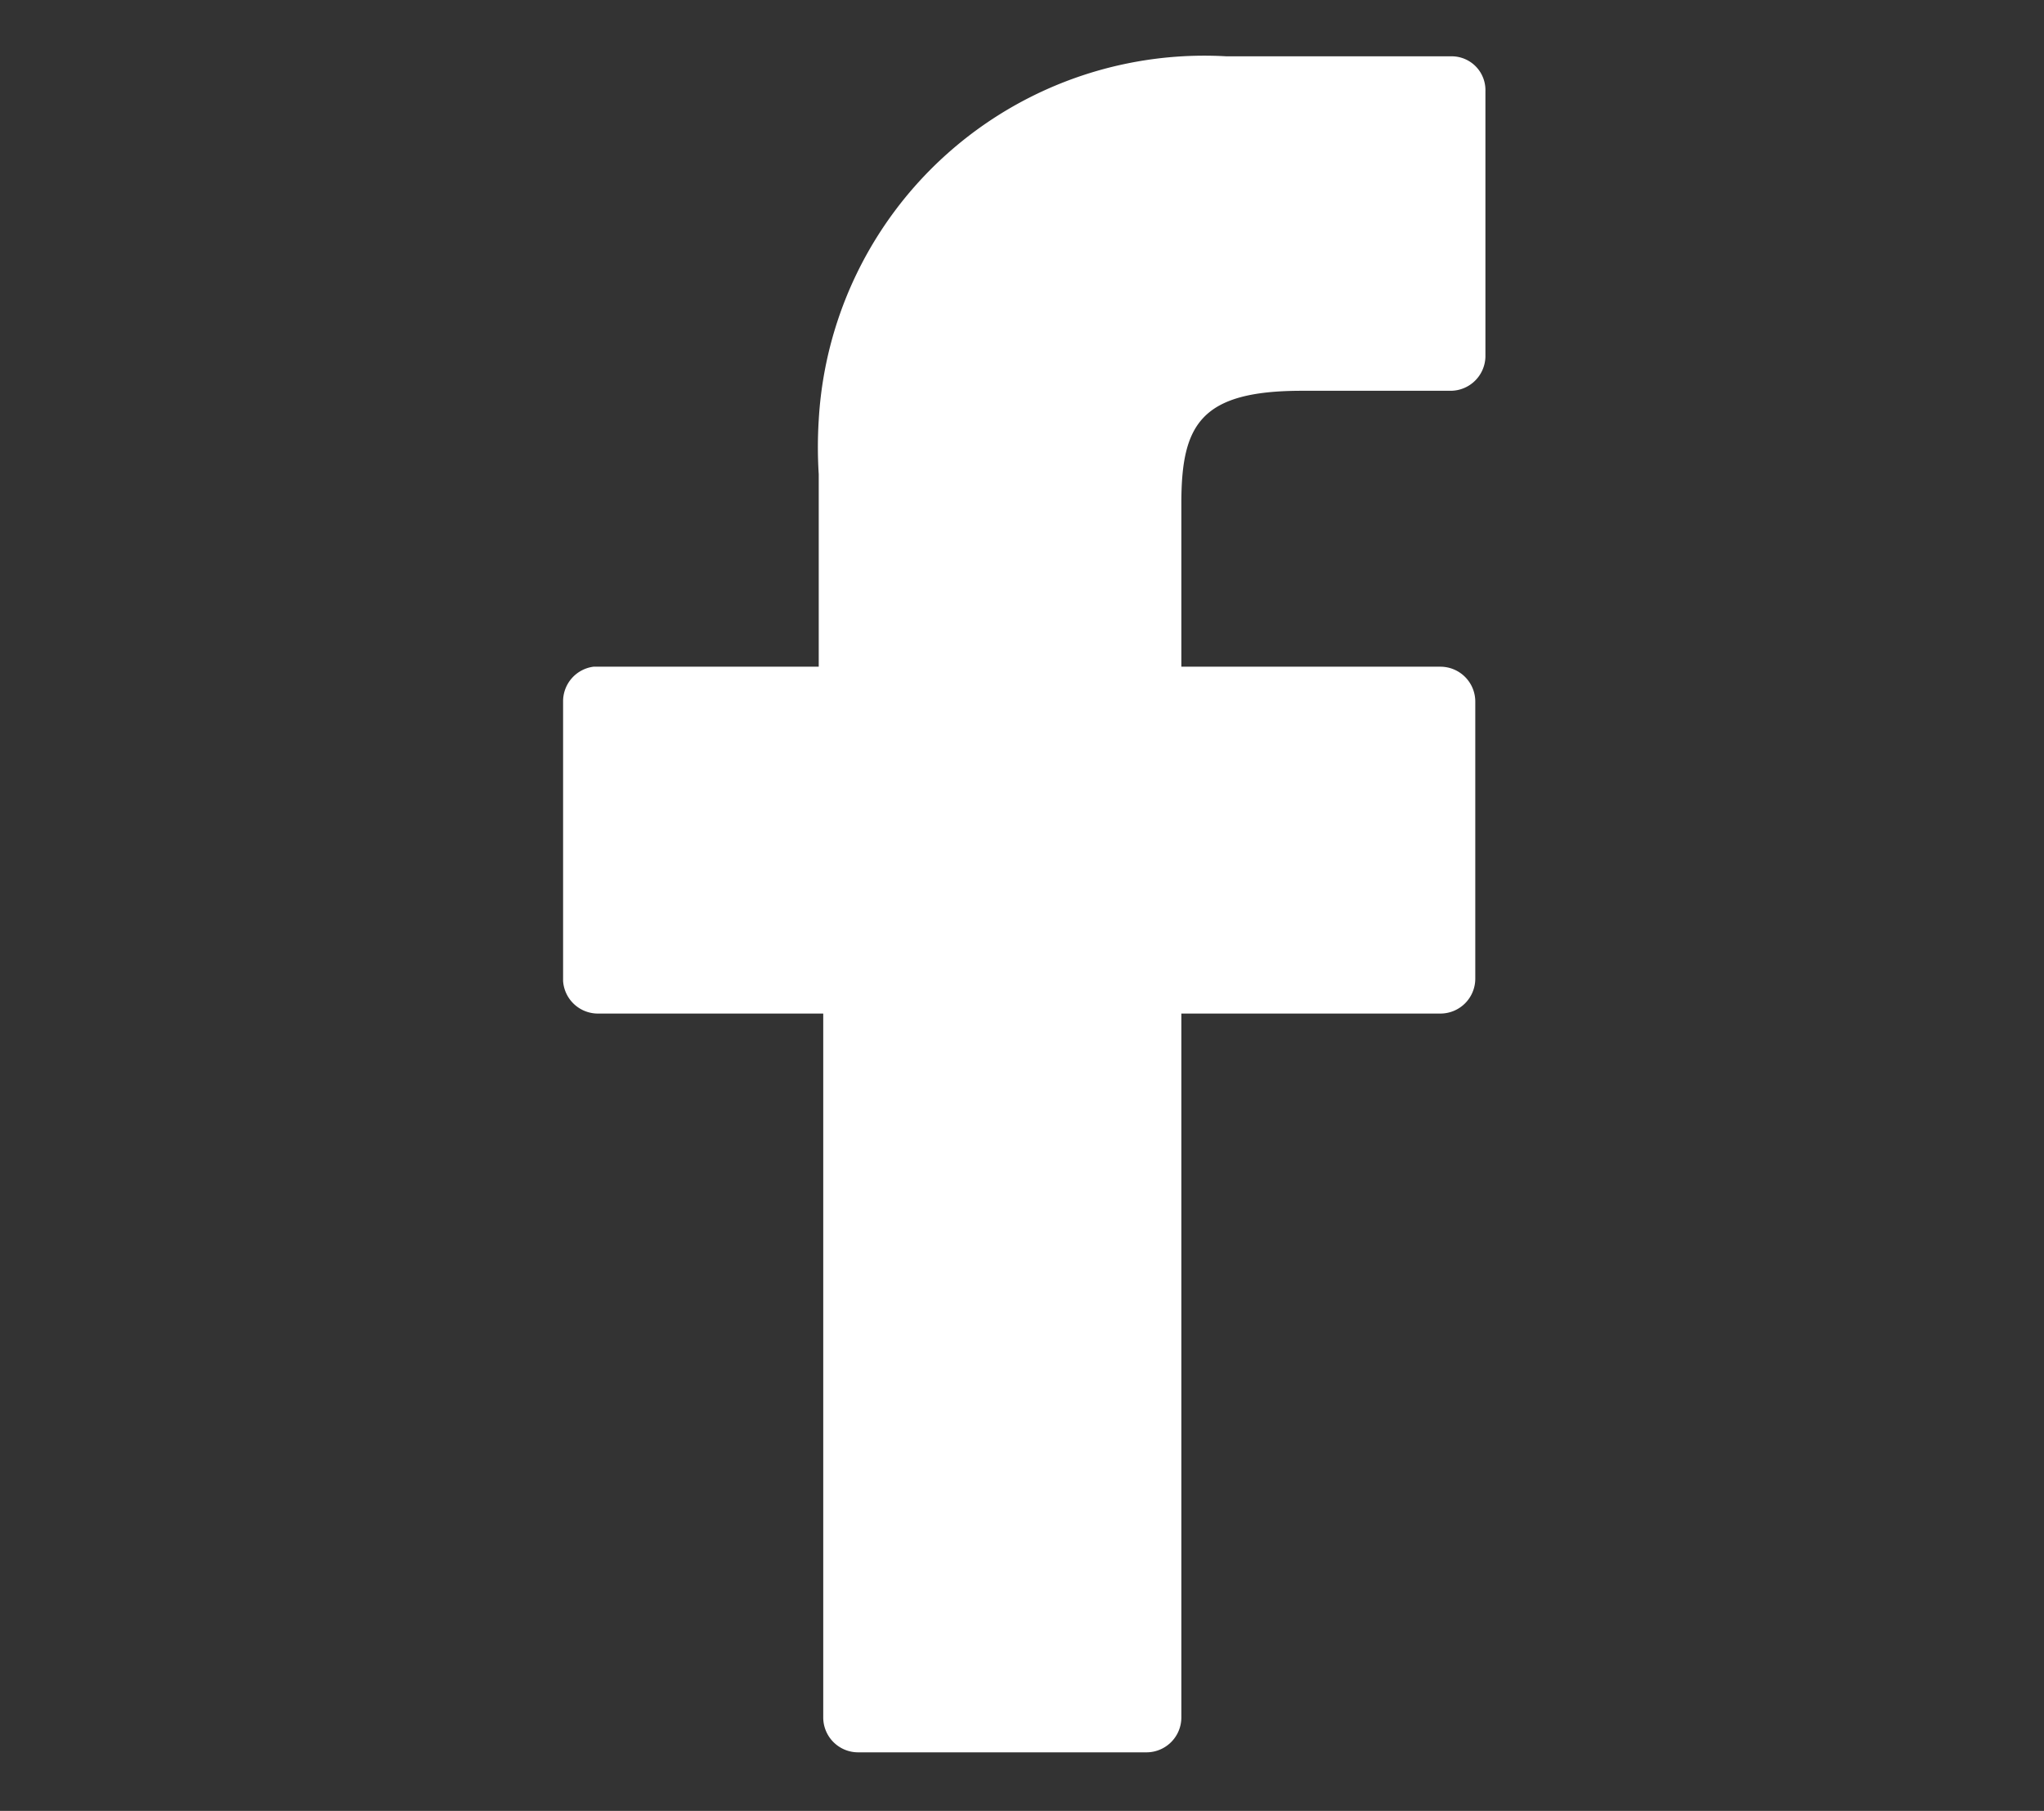 <svg id="Layer_1" data-name="Layer 1" xmlns="http://www.w3.org/2000/svg" viewBox="0 0 18.15 16.08"><rect x="0" y="0" width="18.15" height="16.08" fill="#333333" stroke="none"/><defs><style>.cls-1{fill:#fff;}</style></defs><title>FacebookBlanco</title><path class="cls-1" d="M12.84.5H10.89A3.43,3.43,0,0,0,7.27,3.73a3.84,3.84,0,0,0,0,.48V5.92h-2A.31.31,0,0,0,5,6.23H5V8.71A.31.31,0,0,0,5.31,9h2v6.25a.31.31,0,0,0,.31.31h2.56a.31.31,0,0,0,.31-.31V9h2.3a.31.31,0,0,0,.31-.31V6.23a.31.31,0,0,0-.31-.31h-2.3V4.47c0-.7.17-1,1.07-1h1.32a.31.31,0,0,0,.31-.3V.81a.3.3,0,0,0-.3-.31Z"/></svg>